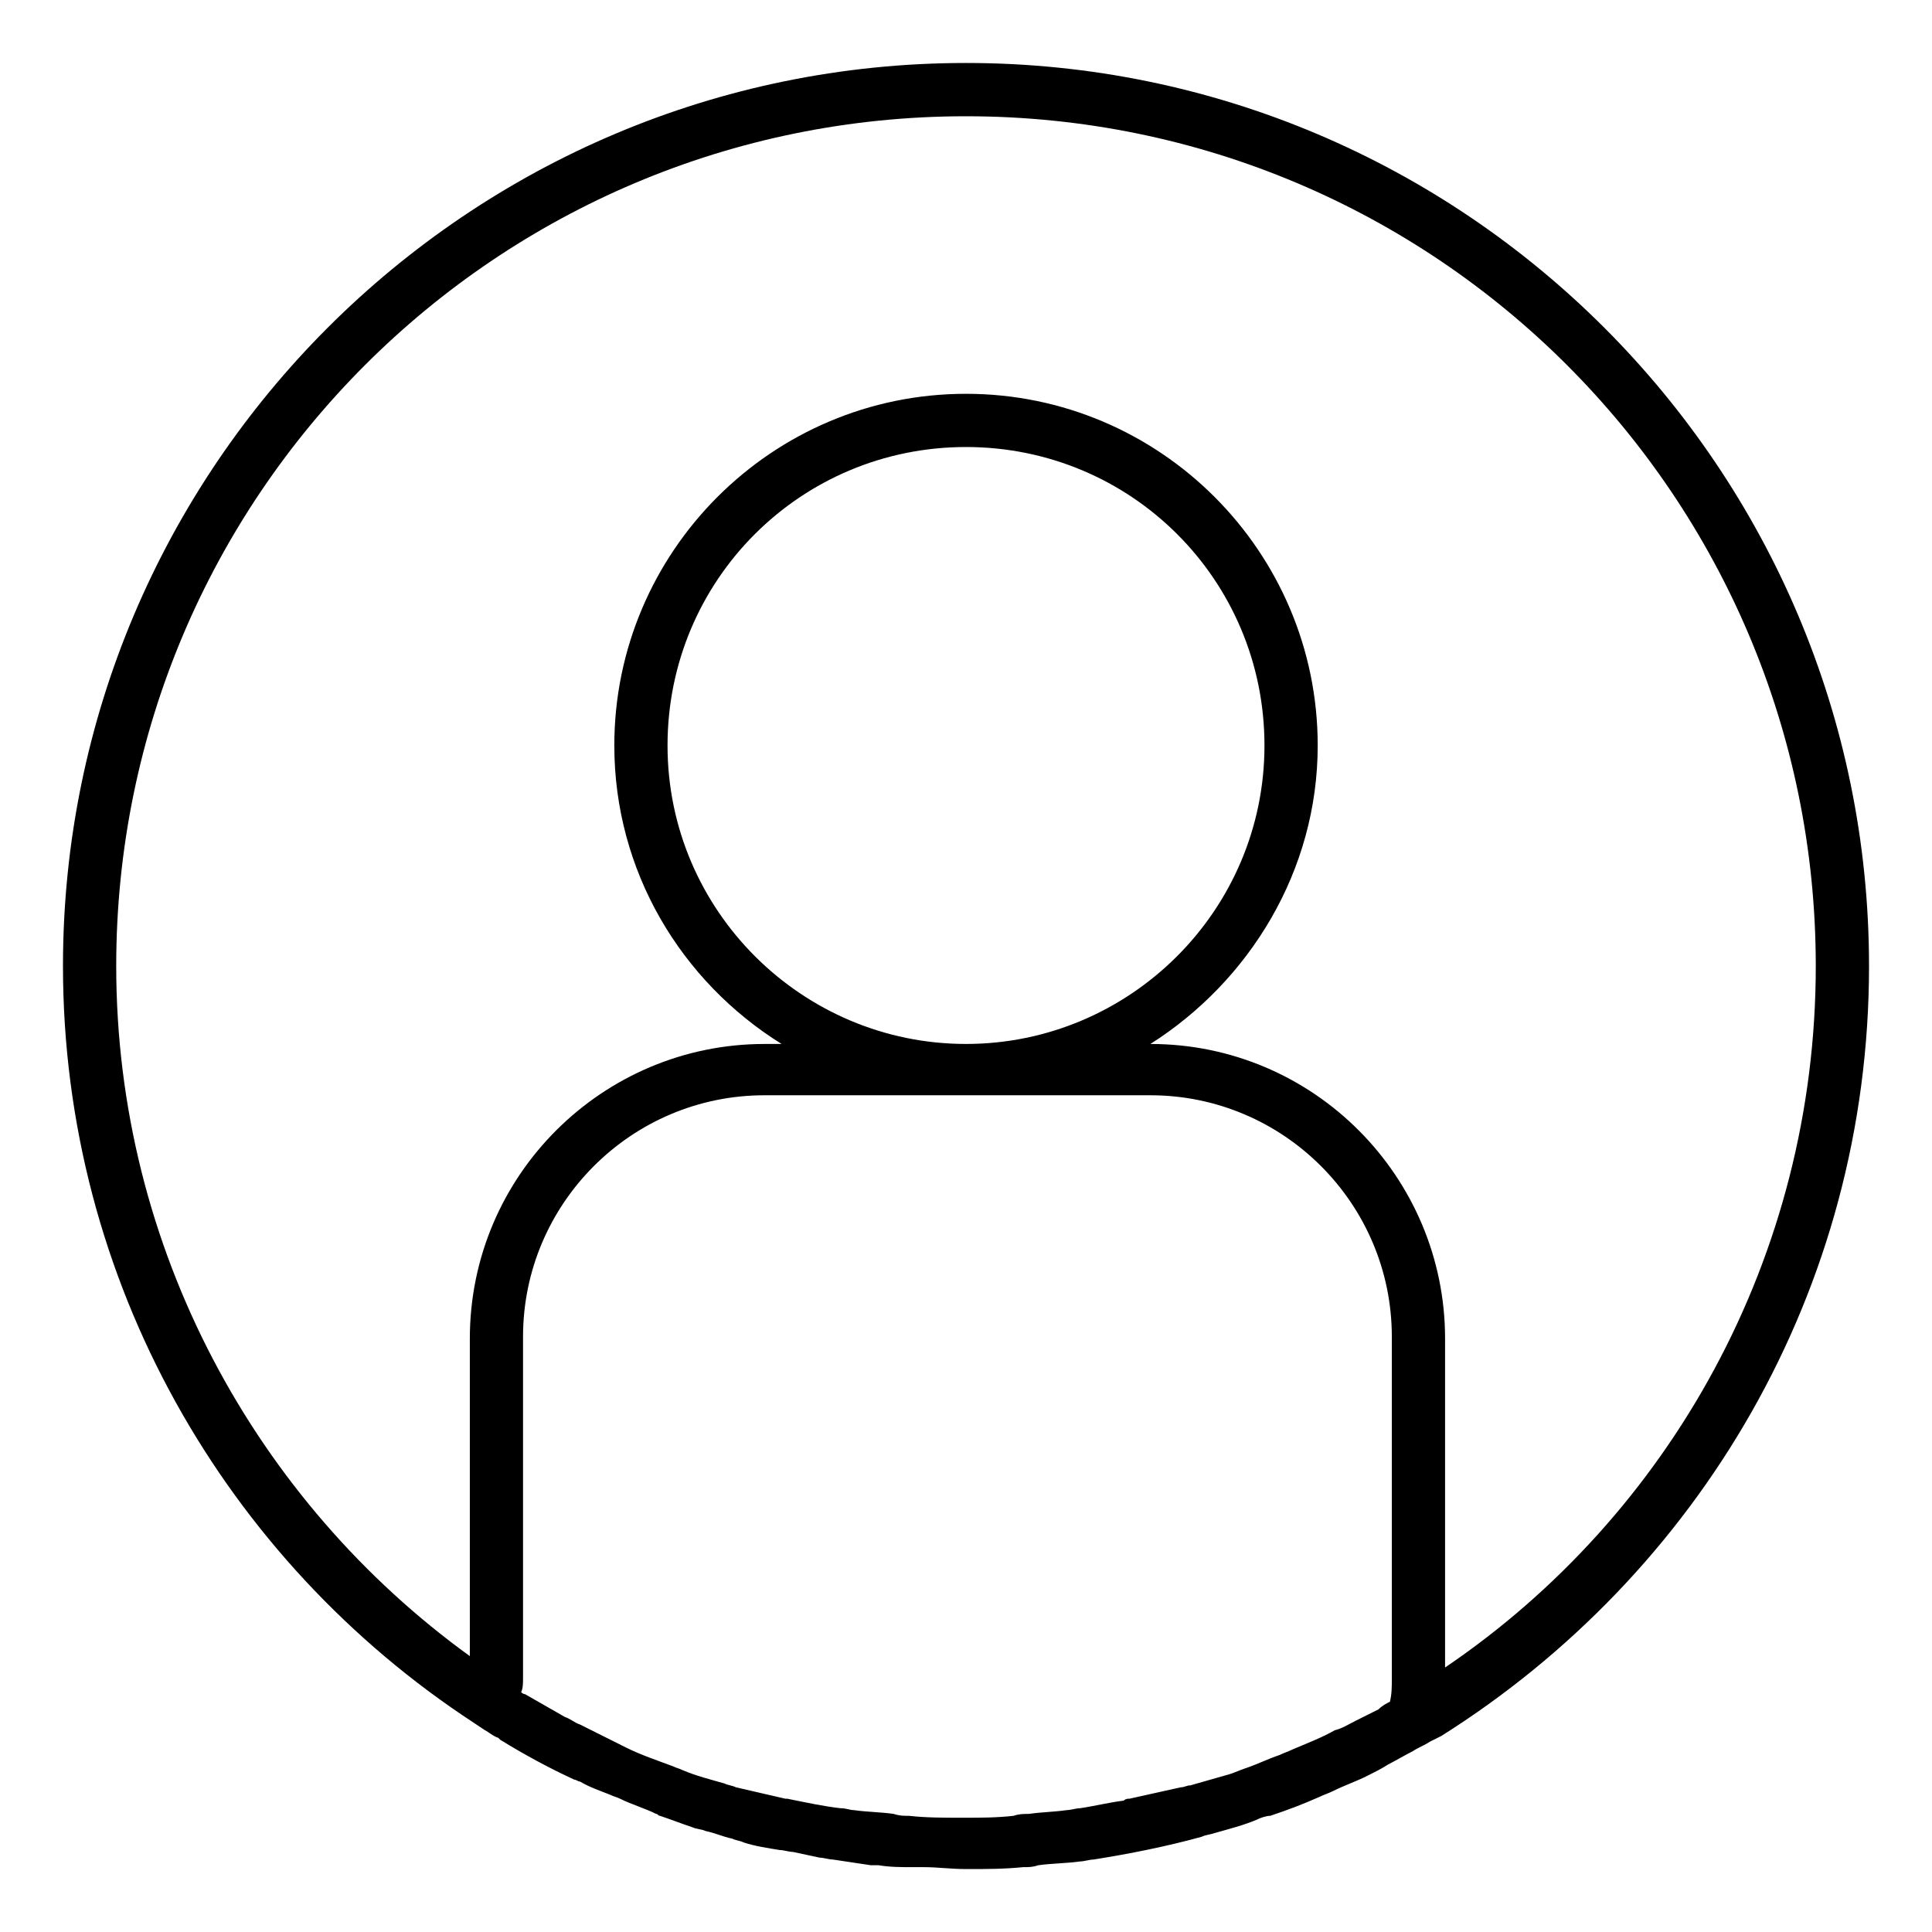<?xml version="1.0" encoding="UTF-8"?>
<!-- The Best Svg Icon site in the world: iconSvg.co, Visit us! https://iconsvg.co -->
<svg fill="#000000" width="800px" height="800px" version="1.1" viewBox="144 144 512 512" xmlns="http://www.w3.org/2000/svg">
 <path d="m639.31 400c0-132-107.31-239.31-239.31-239.31-132 0-239.31 107.31-239.31 239.31 0 83.633 43.328 157.69 108.82 200.52l3.023 2.016c1.008 0.504 2.016 1.512 3.527 2.016l0.504 0.504c6.551 4.031 13.098 7.559 19.648 10.578 0.504 0 1.008 0.504 1.512 0.504 2.519 1.512 5.543 2.519 8.062 3.527 1.008 0.504 1.512 0.504 2.519 1.008 3.023 1.512 6.551 2.519 9.574 4.031 0.504 0 0.504 0.504 1.008 0.504 3.023 1.008 5.543 2.016 8.566 3.023 1.008 0.504 2.519 0.504 3.527 1.008 2.519 0.504 4.535 1.512 7.055 2.016 1.008 0.504 2.016 0.504 3.023 1.008 3.023 1.008 6.551 1.512 9.574 2.016 1.008 0 2.519 0.504 3.527 0.504 2.519 0.504 4.535 1.008 7.055 1.512 1.008 0 2.519 0.504 3.527 0.504 3.527 0.504 6.551 1.008 10.078 1.512h2.016c3.023 0.504 6.047 0.504 9.07 0.504h3.023c3.527 0 7.055 0.504 11.082 0.504h0.504c5.039 0 9.574 0 14.609-0.504 1.512 0 2.519 0 4.031-0.504 3.527-0.504 7.559-0.504 11.082-1.008 1.008 0 2.519-0.504 3.527-0.504 9.574-1.512 19.648-3.527 28.719-6.047 1.008-0.504 2.016-0.504 3.527-1.008 3.527-1.008 7.559-2.016 11.082-3.527 1.008-0.504 2.519-1.008 3.527-1.008 4.535-1.512 8.566-3.023 13.098-5.039 1.008-0.504 2.519-1.008 3.527-1.512 3.023-1.512 6.047-2.519 9.07-4.031 2.016-1.008 4.031-2.016 5.543-3.023 2.016-1.008 4.535-2.519 6.551-3.527 1.512-1.008 3.023-1.512 4.535-2.519l3.023-1.512c67.992-42.82 113.34-117.89 113.34-204.04zm-356.7 188.93v-90.688c0-35.266 28.719-63.984 63.984-63.984h102.27c35.266 0 63.984 28.719 63.984 63.984v90.688c0 2.016 0 4.031-0.504 6.047-1.008 0.504-2.016 1.008-3.023 2.016-2.016 1.008-4.031 2.016-6.047 3.023-2.016 1.008-3.527 2.016-5.543 2.519-3.527 2.016-7.559 3.527-11.082 5.039-1.008 0.504-2.519 1.008-3.527 1.512-3.023 1.008-6.047 2.519-9.07 3.527-1.512 0.504-2.519 1.008-4.031 1.512-3.527 1.008-7.055 2.016-10.578 3.023-1.008 0-1.512 0.504-2.519 0.504-4.535 1.008-9.07 2.016-13.602 3.023-0.504 0-1.008 0-1.512 0.504-4.031 0.504-8.062 1.512-11.586 2.016-1.008 0-2.519 0.504-3.527 0.504-3.527 0.504-6.551 0.504-10.078 1.008-1.512 0-2.519 0-4.031 0.504-4.535 0.504-8.566 0.504-13.098 0.504h-0.504-0.504c-4.535 0-9.07 0-13.602-0.504-1.512 0-2.519 0-4.031-0.504-3.527-0.504-7.055-0.504-10.578-1.008-1.008 0-2.016-0.504-3.527-0.504-4.535-0.504-9.07-1.512-14.105-2.519h-0.504c-4.535-1.008-8.566-2.016-13.098-3.023-1.008-0.504-2.016-0.504-3.023-1.008-3.527-1.008-7.559-2.016-11.082-3.527-1.008-0.504-1.512-0.504-2.519-1.008-4.031-1.512-8.566-3.023-12.594-5.039-1.008-0.504-2.016-1.008-3.023-1.512-3.023-1.512-6.047-3.023-9.07-4.535-1.512-0.504-2.519-1.512-4.031-2.016-3.527-2.016-7.055-4.031-10.578-6.047-0.504 0-1.008-0.504-1.008-0.504 0.5-1.008 0.5-2.519 0.5-3.527zm117.39-168.27c-43.328 0-79.098-35.266-79.098-79.098 0-43.832 35.266-79.098 79.098-79.098s79.098 35.266 79.098 79.098c0 43.828-35.773 79.098-79.098 79.098zm126.96 165.25v-87.156c0-42.824-34.762-78.09-78.09-78.09 26.199-16.625 44.336-45.848 44.336-79.098 0-51.387-41.816-93.203-93.203-93.203s-93.203 41.816-93.203 93.203c0 33.25 17.633 62.473 44.336 79.098h-4.535c-42.824 0-78.09 34.762-78.09 78.09v84.137c-56.43-40.809-93.711-107.82-93.711-182.88 0-124.44 100.76-225.2 225.2-225.2s225.2 100.76 225.2 225.2c0 77.082-38.797 145.6-98.246 185.9z"/>
</svg>